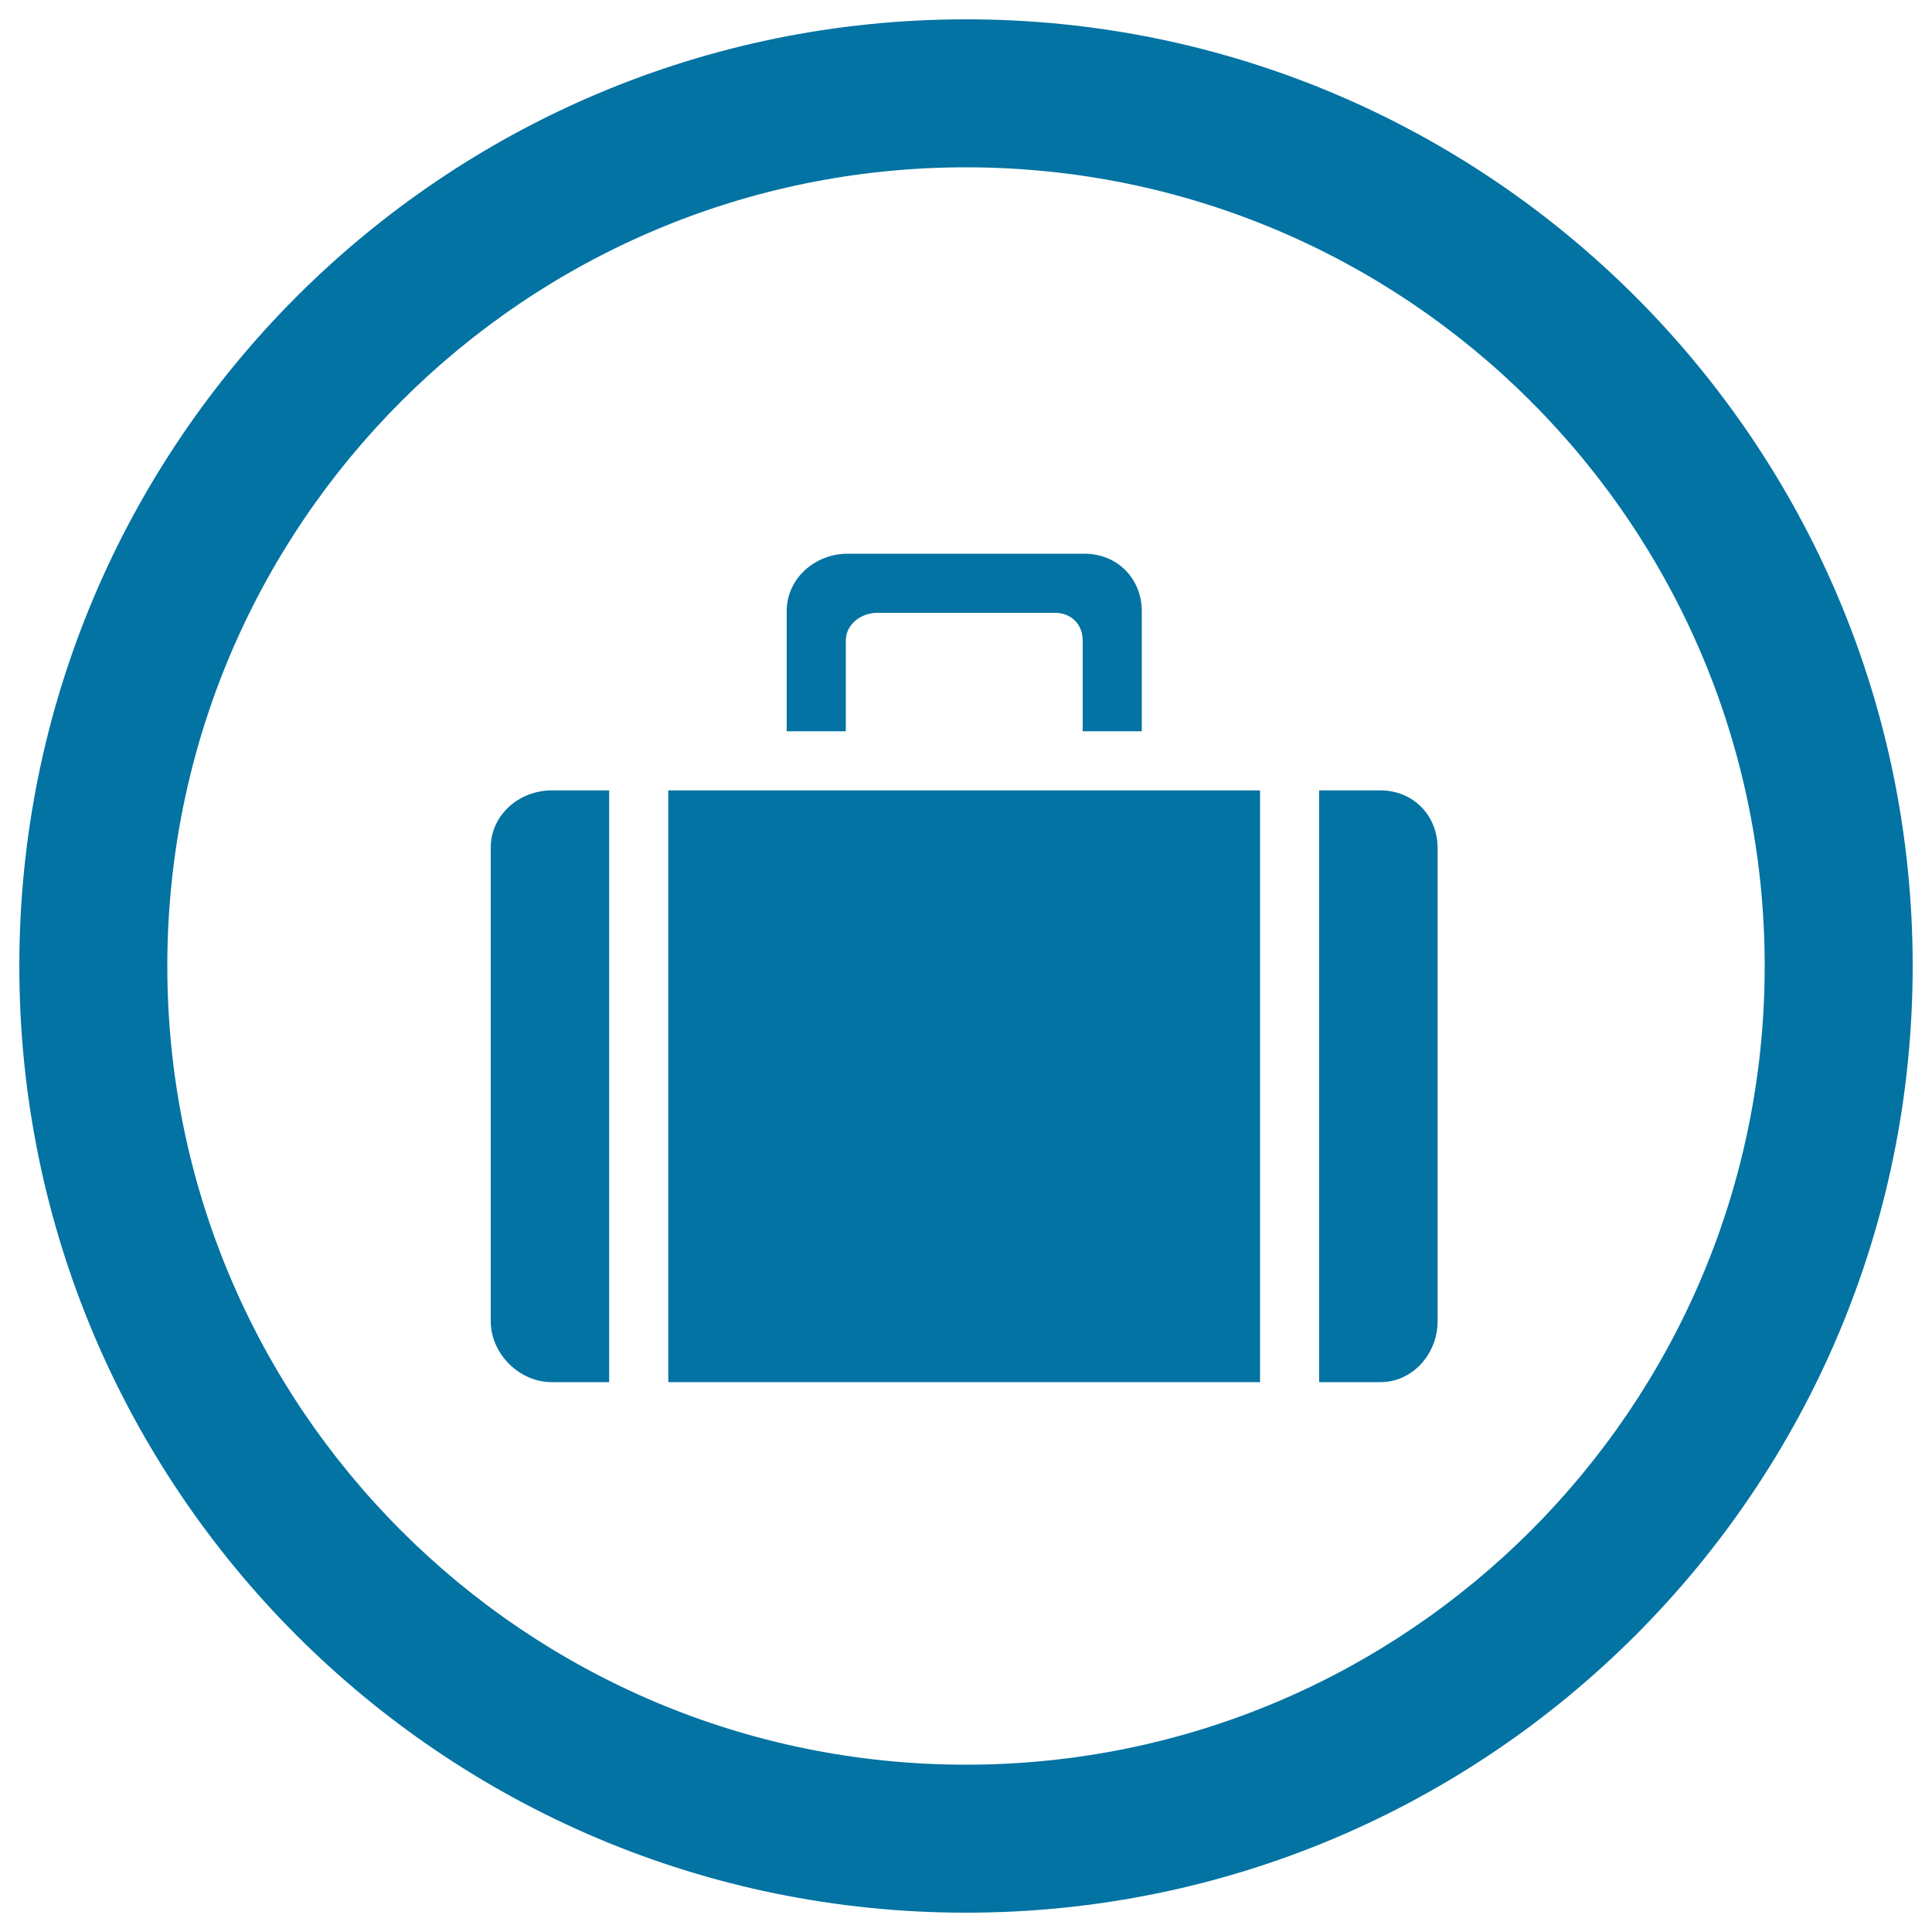 <svg xmlns="http://www.w3.org/2000/svg" viewBox="0 0 1000 1000" style="fill:#0273a2">
<title>Bag In A Circle SVG icon</title>
<g><g><path d="M500,10C229.4,10,10,229.4,10,500c0,270.6,219.4,490,490,490c270.6,0,490-219.4,490-490C990,229.4,770.6,10,500,10z M500,913.4C271.7,913.4,86.6,728.3,86.6,500S271.7,86.6,500,86.6S913.4,271.7,913.4,500S728.3,913.4,500,913.4z"/><g><path d="M714.4,409.1h-31.6v306.3h31.6c16.9,0,29.7-14.7,29.7-31.6v-245C744,421.8,731.3,409.1,714.4,409.1z"/><rect x="345.9" y="409.1" width="306.3" height="306.3"/><path d="M315.3,409.1h-29.7c-16.9,0-31.6,12.7-31.6,29.7v245c0,16.9,14.7,31.6,31.6,31.6h29.7V409.1z"/></g><g><path d="M561.3,286.6H438.8c-16.9,0-31.6,12.7-31.6,29.7v62.2h30.6v-46.9c0-8.5,7.8-14.4,16.3-14.4h91.9c8.5,0,14.4,5.9,14.4,14.4v46.9h30.6v-62.2C590.9,299.3,578.2,286.6,561.3,286.6z"/></g></g></g>
</svg>